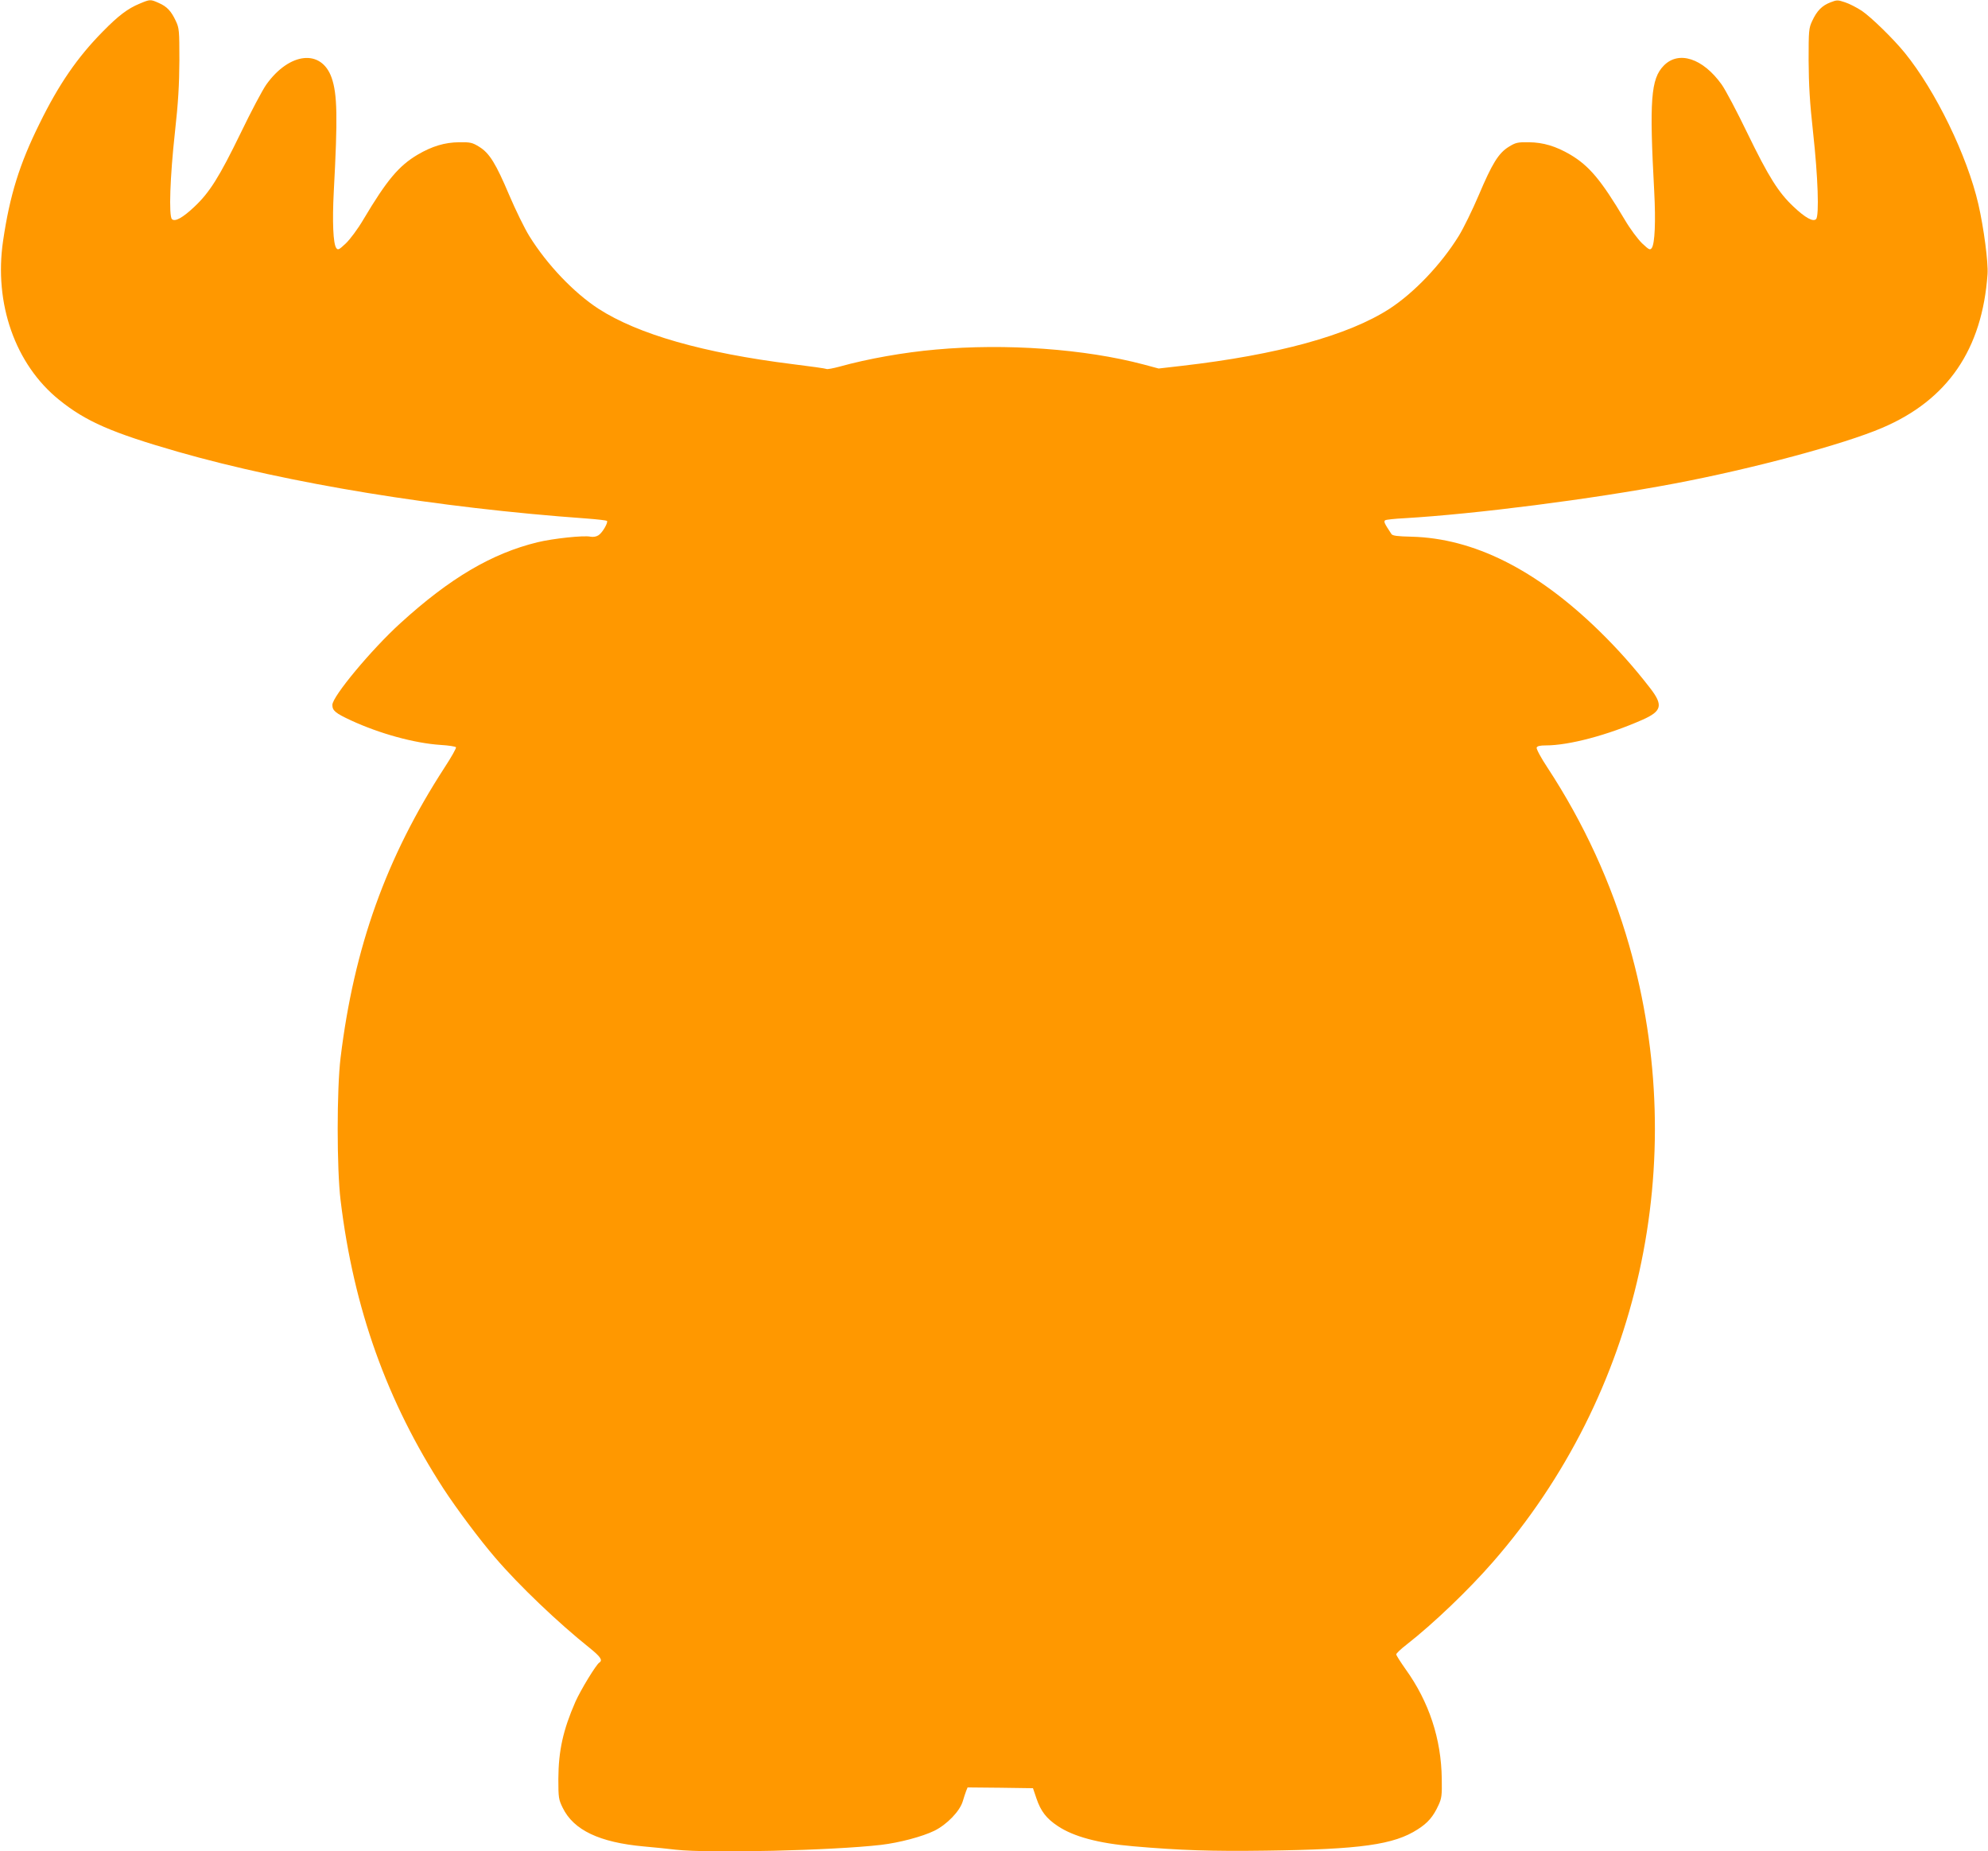 <?xml version="1.0" standalone="no"?>
<!DOCTYPE svg PUBLIC "-//W3C//DTD SVG 20010904//EN"
 "http://www.w3.org/TR/2001/REC-SVG-20010904/DTD/svg10.dtd">
<svg version="1.0" xmlns="http://www.w3.org/2000/svg"
 width="1280pt" height="1192pt" viewBox="0 0 1280 1192"
 preserveAspectRatio="xMidYMid meet">
<g transform="translate(0,1192) scale(0.1,-0.1)"
fill="#ff9800" stroke="none">
<path d="M898 11896 c-75 -31 -136 -77 -235 -178 -165 -167 -285 -342 -408
-593 -130 -262 -192 -463 -235 -755 -60 -404 78 -797 361 -1025 172 -139 337
-211 764 -334 713 -204 1671 -361 2633 -430 68 -5 126 -12 130 -15 9 -10 -29
-77 -55 -93 -14 -9 -33 -12 -51 -9 -42 10 -244 -12 -342 -36 -294 -72 -564
-231 -882 -521 -186 -169 -438 -472 -438 -526 0 -37 19 -53 120 -100 184 -85
408 -147 578 -158 51 -3 95 -10 98 -15 3 -5 -30 -64 -74 -131 -376 -580 -582
-1156 -669 -1867 -25 -204 -25 -715 0 -920 84 -696 298 -1294 663 -1857 82
-126 236 -332 332 -443 155 -181 407 -421 610 -583 69 -56 84 -78 61 -93 -21
-13 -120 -176 -154 -252 -80 -183 -109 -316 -110 -497 0 -122 2 -133 28 -186
70 -144 237 -223 522 -249 66 -6 159 -15 206 -21 217 -24 1010 -5 1321 31 119
14 266 53 344 91 81 40 164 126 183 190 7 24 17 54 22 67 l9 22 210 -2 211 -3
22 -65 c28 -83 64 -130 138 -179 102 -68 262 -111 486 -130 298 -26 508 -33
853 -28 610 8 825 38 978 137 66 42 100 82 134 156 20 43 23 63 21 169 -3 257
-82 496 -232 705 -33 47 -61 90 -61 97 0 6 30 35 68 64 170 133 396 349 553
529 946 1083 1277 2578 879 3971 -115 403 -293 790 -527 1147 -42 63 -72 120
-69 128 4 10 22 14 59 14 149 0 398 66 622 165 126 56 135 94 48 206 -103 133
-209 252 -329 369 -404 393 -806 594 -1206 604 -90 2 -122 6 -129 17 -47 71
-51 81 -40 89 7 4 63 10 124 13 457 27 1202 122 1737 223 503 95 1092 253
1339 359 422 180 644 506 678 990 5 76 -24 297 -59 450 -72 312 -275 730 -474
975 -75 92 -216 229 -276 270 -32 21 -80 46 -108 55 -47 16 -53 16 -94 0 -55
-21 -88 -55 -118 -120 -22 -47 -23 -62 -23 -255 1 -156 7 -267 29 -465 31
-281 40 -535 19 -556 -19 -19 -69 8 -145 80 -97 91 -160 191 -298 475 -66 137
-140 277 -165 312 -121 169 -277 220 -373 121 -83 -85 -93 -222 -61 -812 10
-192 4 -334 -16 -362 -11 -15 -17 -12 -61 29 -28 27 -77 92 -114 155 -151 254
-228 345 -349 417 -94 55 -175 79 -267 80 -73 1 -85 -2 -129 -29 -67 -41 -108
-109 -194 -312 -40 -94 -98 -213 -129 -263 -114 -184 -287 -365 -445 -468
-266 -172 -722 -297 -1339 -368 l-148 -17 -97 26 c-377 100 -888 137 -1338 96
-205 -18 -437 -59 -620 -110 -41 -11 -79 -18 -83 -15 -5 3 -103 17 -218 31
-576 72 -995 192 -1251 357 -158 103 -331 284 -445 468 -31 50 -89 169 -129
263 -86 203 -127 271 -194 312 -44 27 -56 30 -129 29 -92 -1 -173 -25 -267
-80 -121 -72 -198 -163 -349 -417 -37 -63 -86 -128 -114 -155 -44 -41 -50 -44
-61 -29 -20 28 -26 170 -16 362 26 482 23 629 -14 735 -66 186 -271 164 -420
-44 -25 -35 -99 -175 -165 -312 -138 -284 -201 -384 -298 -475 -76 -72 -126
-99 -145 -80 -21 21 -12 275 19 556 22 198 28 309 29 465 0 193 -1 208 -23
255 -30 64 -57 93 -110 116 -54 24 -55 24 -124 -5z"/>
</g>
</svg>
